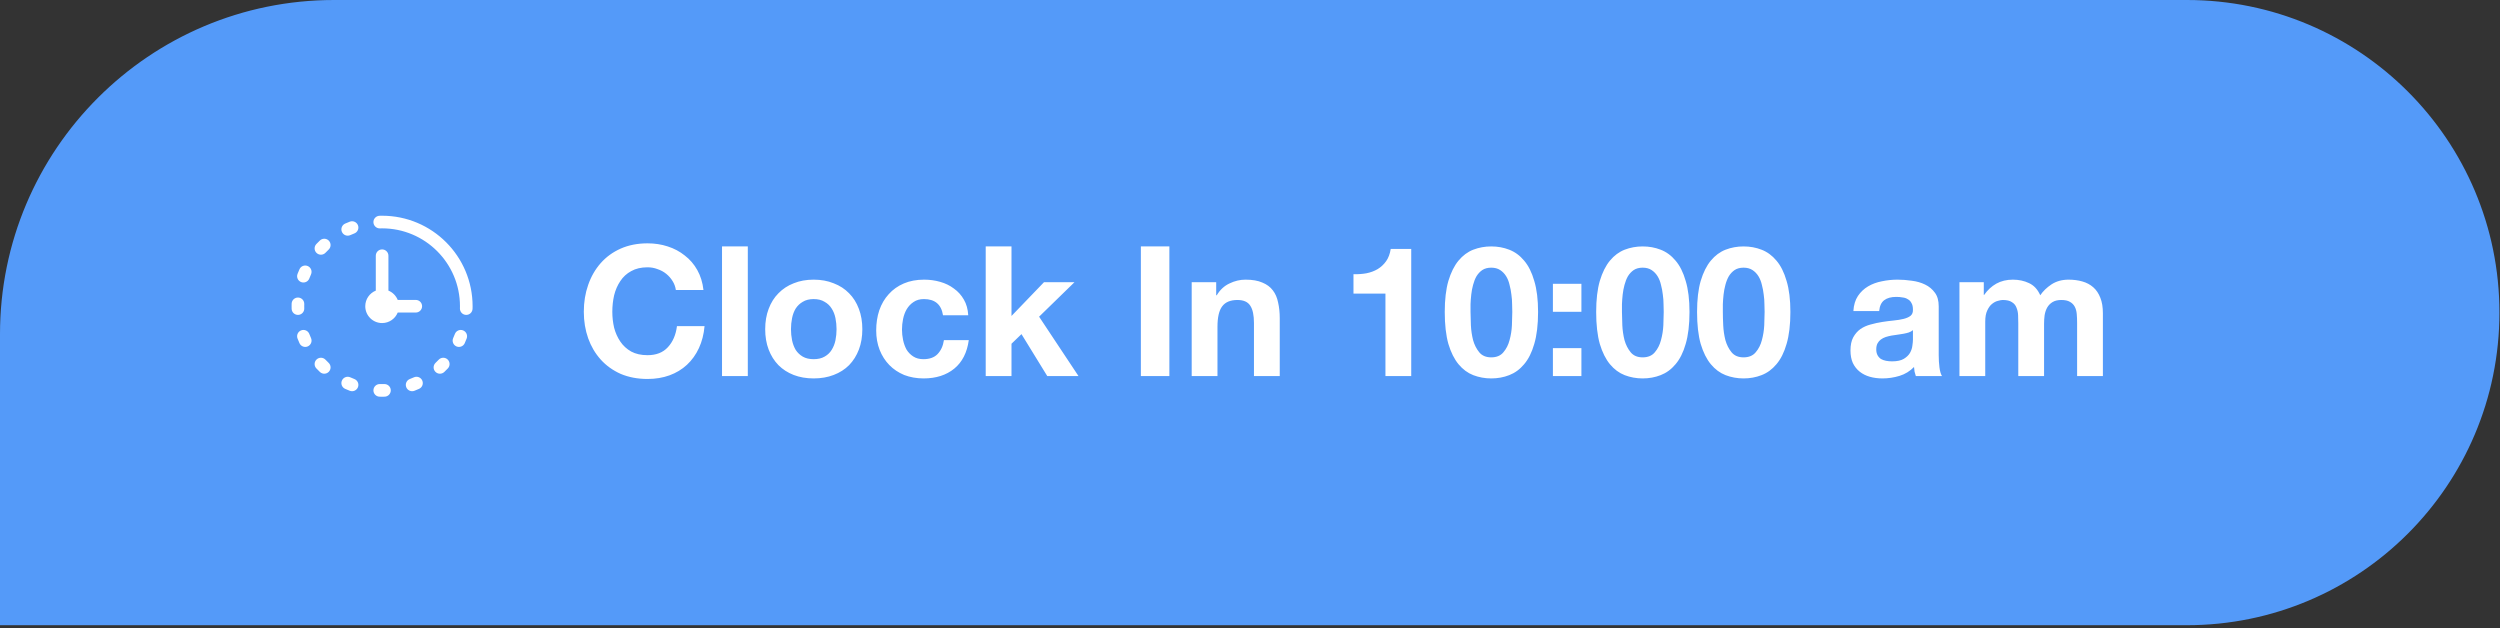 <svg width="179" height="45" viewBox="0 0 179 45" fill="none" xmlns="http://www.w3.org/2000/svg">
<rect x="0" y="0" width="179" height="45" fill="#333333" stroke="none"/>
<path d="M0 23.924C0 10.711 10.711 0 23.924 0H156.576C168.938 0 178.959 10.021 178.959 22.383C178.959 34.744 168.938 44.765 156.576 44.765H0V23.924Z" fill="#549AF9"/>
<rect width="130.937" height="16" transform="translate(20.879 13.926)" fill="#549AF9"/>
<path fill-rule="evenodd" clip-rule="evenodd" d="M27.176 15.449C27.237 15.447 27.297 15.446 27.358 15.446C30.937 15.446 33.838 18.347 33.838 21.926C33.838 21.987 33.837 22.047 33.835 22.108C33.828 22.357 33.62 22.554 33.371 22.547C33.121 22.54 32.925 22.332 32.931 22.083C32.933 22.031 32.934 21.978 32.934 21.926C32.934 18.847 30.438 16.35 27.358 16.35C27.306 16.35 27.253 16.351 27.201 16.353C26.952 16.36 26.744 16.163 26.737 15.913C26.73 15.664 26.927 15.456 27.176 15.449ZM25.631 16.132C25.72 16.365 25.603 16.626 25.369 16.715C25.272 16.753 25.176 16.793 25.081 16.835C24.853 16.937 24.585 16.835 24.483 16.608C24.381 16.38 24.483 16.112 24.711 16.01C24.821 15.961 24.933 15.914 25.047 15.871C25.28 15.782 25.541 15.899 25.631 16.132ZM23.546 17.235C23.718 17.417 23.71 17.703 23.528 17.874C23.452 17.946 23.379 18.02 23.307 18.096C23.135 18.277 22.849 18.285 22.668 18.113C22.486 17.942 22.479 17.656 22.65 17.474C22.733 17.386 22.819 17.301 22.907 17.217C23.088 17.046 23.374 17.054 23.546 17.235ZM22.04 19.051C22.268 19.153 22.37 19.42 22.268 19.648C22.225 19.743 22.185 19.839 22.148 19.937C22.059 20.17 21.798 20.287 21.564 20.198C21.331 20.109 21.214 19.848 21.303 19.614C21.347 19.501 21.393 19.389 21.443 19.278C21.545 19.05 21.812 18.949 22.04 19.051ZM21.346 21.304C21.595 21.311 21.792 21.519 21.785 21.769C21.784 21.821 21.783 21.873 21.783 21.926C21.783 21.978 21.784 22.031 21.785 22.083C21.792 22.332 21.595 22.54 21.346 22.547C21.096 22.554 20.888 22.357 20.881 22.108C20.88 22.047 20.879 21.987 20.879 21.926C20.879 21.865 20.88 21.804 20.881 21.744C20.888 21.494 21.096 21.297 21.346 21.304ZM21.564 23.654C21.798 23.564 22.059 23.681 22.148 23.915C22.185 24.012 22.225 24.108 22.268 24.203C22.37 24.431 22.268 24.699 22.04 24.801C21.812 24.903 21.545 24.801 21.443 24.573C21.393 24.463 21.347 24.351 21.303 24.237C21.214 24.004 21.331 23.743 21.564 23.654ZM33.152 23.654C33.385 23.743 33.502 24.004 33.413 24.237C33.37 24.351 33.323 24.463 33.274 24.573C33.172 24.801 32.904 24.903 32.676 24.801C32.449 24.699 32.347 24.431 32.449 24.203C32.491 24.108 32.531 24.012 32.569 23.915C32.658 23.681 32.919 23.564 33.152 23.654ZM22.668 25.738C22.849 25.567 23.135 25.575 23.307 25.756C23.379 25.832 23.452 25.905 23.528 25.977C23.71 26.149 23.718 26.435 23.546 26.616C23.374 26.798 23.088 26.806 22.907 26.634C22.819 26.551 22.733 26.465 22.65 26.377C22.479 26.196 22.486 25.91 22.668 25.738ZM32.049 25.738C32.23 25.91 32.238 26.196 32.067 26.377C31.983 26.465 31.898 26.551 31.81 26.634C31.628 26.806 31.342 26.798 31.171 26.616C30.999 26.435 31.007 26.149 31.189 25.977C31.264 25.905 31.338 25.832 31.41 25.756C31.581 25.575 31.867 25.567 32.049 25.738ZM30.233 27.244C30.335 27.472 30.234 27.739 30.006 27.841C29.895 27.891 29.783 27.937 29.67 27.981C29.437 28.07 29.175 27.953 29.086 27.72C28.997 27.486 29.114 27.225 29.347 27.136C29.445 27.099 29.541 27.059 29.636 27.016C29.864 26.914 30.131 27.016 30.233 27.244ZM24.483 27.244C24.585 27.016 24.853 26.914 25.081 27.016C25.176 27.059 25.272 27.099 25.369 27.136C25.603 27.225 25.72 27.486 25.631 27.72C25.541 27.953 25.28 28.07 25.047 27.981C24.933 27.937 24.821 27.891 24.711 27.841C24.483 27.739 24.381 27.472 24.483 27.244ZM26.737 27.938C26.744 27.689 26.952 27.492 27.201 27.499C27.253 27.5 27.306 27.501 27.358 27.501C27.411 27.501 27.463 27.5 27.515 27.499C27.765 27.492 27.973 27.689 27.98 27.938C27.987 28.188 27.79 28.396 27.54 28.403C27.48 28.404 27.419 28.405 27.358 28.405C27.297 28.405 27.237 28.404 27.176 28.403C26.927 28.396 26.73 28.188 26.737 27.938ZM27.359 17.858C27.109 17.858 26.907 18.06 26.907 18.31V20.808C26.465 20.987 26.153 21.42 26.153 21.926C26.153 22.592 26.693 23.131 27.359 23.131C27.865 23.131 28.298 22.82 28.477 22.378H29.77C30.019 22.378 30.222 22.176 30.222 21.926C30.222 21.676 30.019 21.474 29.77 21.474H28.477C28.354 21.172 28.113 20.93 27.811 20.808V18.31C27.811 18.06 27.608 17.858 27.359 17.858Z" fill="white"/>
<path d="M48.392 20.764C48.357 20.53 48.279 20.317 48.158 20.127C48.037 19.927 47.885 19.754 47.703 19.607C47.521 19.459 47.313 19.347 47.079 19.269C46.854 19.182 46.615 19.139 46.364 19.139C45.905 19.139 45.515 19.23 45.194 19.412C44.873 19.585 44.613 19.823 44.414 20.127C44.215 20.421 44.067 20.759 43.972 21.141C43.885 21.522 43.842 21.916 43.842 22.324C43.842 22.714 43.885 23.095 43.972 23.468C44.067 23.832 44.215 24.161 44.414 24.456C44.613 24.75 44.873 24.989 45.194 25.171C45.515 25.344 45.905 25.431 46.364 25.431C46.988 25.431 47.473 25.24 47.82 24.859C48.175 24.477 48.392 23.975 48.47 23.351H50.446C50.394 23.931 50.26 24.456 50.043 24.924C49.826 25.392 49.54 25.79 49.185 26.12C48.83 26.449 48.414 26.7 47.937 26.874C47.46 27.047 46.936 27.134 46.364 27.134C45.653 27.134 45.012 27.012 44.44 26.77C43.877 26.518 43.4 26.176 43.01 25.743C42.62 25.309 42.321 24.802 42.113 24.222C41.905 23.632 41.801 23 41.801 22.324C41.801 21.63 41.905 20.989 42.113 20.4C42.321 19.802 42.62 19.282 43.01 18.84C43.4 18.398 43.877 18.051 44.44 17.8C45.012 17.548 45.653 17.423 46.364 17.423C46.875 17.423 47.356 17.496 47.807 17.644C48.266 17.791 48.674 18.008 49.029 18.294C49.393 18.571 49.692 18.918 49.926 19.334C50.16 19.75 50.307 20.226 50.368 20.764H48.392ZM51.697 17.644H53.543V26.926H51.697V17.644ZM56.634 23.572C56.634 23.84 56.66 24.105 56.712 24.365C56.764 24.616 56.851 24.846 56.972 25.054C57.102 25.253 57.271 25.413 57.479 25.535C57.687 25.656 57.947 25.717 58.259 25.717C58.571 25.717 58.831 25.656 59.039 25.535C59.256 25.413 59.425 25.253 59.546 25.054C59.676 24.846 59.767 24.616 59.819 24.365C59.871 24.105 59.897 23.84 59.897 23.572C59.897 23.303 59.871 23.039 59.819 22.779C59.767 22.519 59.676 22.289 59.546 22.09C59.425 21.89 59.256 21.73 59.039 21.609C58.831 21.479 58.571 21.414 58.259 21.414C57.947 21.414 57.687 21.479 57.479 21.609C57.271 21.73 57.102 21.89 56.972 22.09C56.851 22.289 56.764 22.519 56.712 22.779C56.66 23.039 56.634 23.303 56.634 23.572ZM54.788 23.572C54.788 23.034 54.87 22.549 55.035 22.116C55.2 21.674 55.434 21.301 55.737 20.998C56.041 20.686 56.404 20.447 56.829 20.283C57.254 20.109 57.73 20.023 58.259 20.023C58.788 20.023 59.264 20.109 59.689 20.283C60.123 20.447 60.491 20.686 60.794 20.998C61.097 21.301 61.331 21.674 61.496 22.116C61.661 22.549 61.743 23.034 61.743 23.572C61.743 24.109 61.661 24.594 61.496 25.028C61.331 25.461 61.097 25.834 60.794 26.146C60.491 26.449 60.123 26.683 59.689 26.848C59.264 27.012 58.788 27.095 58.259 27.095C57.73 27.095 57.254 27.012 56.829 26.848C56.404 26.683 56.041 26.449 55.737 26.146C55.434 25.834 55.2 25.461 55.035 25.028C54.87 24.594 54.788 24.109 54.788 23.572ZM67.519 22.571C67.398 21.799 66.943 21.414 66.154 21.414C65.86 21.414 65.613 21.483 65.413 21.622C65.214 21.752 65.049 21.925 64.919 22.142C64.798 22.35 64.712 22.584 64.659 22.844C64.608 23.095 64.582 23.346 64.582 23.598C64.582 23.84 64.608 24.087 64.659 24.339C64.712 24.59 64.794 24.82 64.906 25.028C65.028 25.227 65.188 25.392 65.388 25.522C65.587 25.652 65.829 25.717 66.115 25.717C66.558 25.717 66.895 25.595 67.129 25.353C67.372 25.101 67.524 24.768 67.585 24.352H69.365C69.244 25.244 68.897 25.925 68.326 26.393C67.754 26.861 67.021 27.095 66.129 27.095C65.626 27.095 65.162 27.012 64.737 26.848C64.322 26.674 63.966 26.436 63.672 26.133C63.377 25.829 63.147 25.47 62.983 25.054C62.818 24.629 62.736 24.165 62.736 23.663C62.736 23.143 62.809 22.662 62.956 22.22C63.112 21.769 63.338 21.383 63.633 21.063C63.927 20.733 64.287 20.478 64.712 20.296C65.136 20.114 65.621 20.023 66.168 20.023C66.566 20.023 66.948 20.075 67.311 20.179C67.684 20.283 68.013 20.443 68.299 20.66C68.594 20.868 68.832 21.132 69.014 21.453C69.197 21.765 69.3 22.137 69.326 22.571H67.519ZM70.577 17.644H72.423V22.623L74.75 20.205H76.934L74.399 22.675L77.22 26.926H74.984L73.138 23.923L72.423 24.612V26.926H70.577V17.644ZM81.686 17.644H83.727V26.926H81.686V17.644ZM85.325 20.205H87.08V21.141H87.119C87.353 20.751 87.657 20.469 88.029 20.296C88.402 20.114 88.783 20.023 89.173 20.023C89.667 20.023 90.07 20.092 90.382 20.231C90.703 20.361 90.954 20.547 91.136 20.79C91.318 21.024 91.444 21.314 91.513 21.661C91.591 21.999 91.63 22.376 91.63 22.792V26.926H89.784V23.13C89.784 22.575 89.698 22.163 89.524 21.895C89.351 21.617 89.043 21.479 88.601 21.479C88.099 21.479 87.735 21.63 87.509 21.934C87.284 22.228 87.171 22.718 87.171 23.403V26.926H85.325V20.205ZM101.044 26.926H99.198V21.024H96.909V19.633C97.23 19.641 97.538 19.62 97.832 19.568C98.136 19.507 98.404 19.407 98.638 19.269C98.881 19.121 99.085 18.931 99.249 18.697C99.414 18.463 99.522 18.172 99.575 17.826H101.044V26.926ZM105.29 22.337C105.29 22.597 105.299 22.913 105.316 23.286C105.333 23.65 105.385 24.005 105.472 24.352C105.567 24.69 105.715 24.98 105.914 25.223C106.113 25.465 106.399 25.587 106.772 25.587C107.153 25.587 107.444 25.465 107.643 25.223C107.851 24.98 107.998 24.69 108.085 24.352C108.18 24.005 108.237 23.65 108.254 23.286C108.271 22.913 108.28 22.597 108.28 22.337C108.28 22.181 108.276 21.994 108.267 21.778C108.267 21.552 108.25 21.323 108.215 21.089C108.189 20.855 108.146 20.625 108.085 20.4C108.033 20.166 107.951 19.958 107.838 19.776C107.725 19.594 107.582 19.446 107.409 19.334C107.236 19.221 107.023 19.165 106.772 19.165C106.521 19.165 106.308 19.221 106.135 19.334C105.97 19.446 105.832 19.594 105.719 19.776C105.615 19.958 105.533 20.166 105.472 20.4C105.411 20.625 105.368 20.855 105.342 21.089C105.316 21.323 105.299 21.552 105.29 21.778C105.29 21.994 105.29 22.181 105.29 22.337ZM103.444 22.337C103.444 21.453 103.531 20.712 103.704 20.114C103.886 19.507 104.129 19.022 104.432 18.658C104.735 18.294 105.086 18.034 105.485 17.878C105.892 17.722 106.321 17.644 106.772 17.644C107.231 17.644 107.66 17.722 108.059 17.878C108.466 18.034 108.822 18.294 109.125 18.658C109.437 19.022 109.68 19.507 109.853 20.114C110.035 20.712 110.126 21.453 110.126 22.337C110.126 23.247 110.035 24.009 109.853 24.625C109.68 25.231 109.437 25.717 109.125 26.081C108.822 26.445 108.466 26.705 108.059 26.861C107.66 27.017 107.231 27.095 106.772 27.095C106.321 27.095 105.892 27.017 105.485 26.861C105.086 26.705 104.735 26.445 104.432 26.081C104.129 25.717 103.886 25.231 103.704 24.625C103.531 24.009 103.444 23.247 103.444 22.337ZM113.229 22.324H111.188V20.322H113.229V22.324ZM111.188 24.924H113.229V26.926H111.188V24.924ZM116.132 22.337C116.132 22.597 116.141 22.913 116.158 23.286C116.175 23.65 116.227 24.005 116.314 24.352C116.409 24.69 116.557 24.98 116.756 25.223C116.955 25.465 117.241 25.587 117.614 25.587C117.995 25.587 118.286 25.465 118.485 25.223C118.693 24.98 118.84 24.69 118.927 24.352C119.022 24.005 119.079 23.65 119.096 23.286C119.113 22.913 119.122 22.597 119.122 22.337C119.122 22.181 119.118 21.994 119.109 21.778C119.109 21.552 119.092 21.323 119.057 21.089C119.031 20.855 118.988 20.625 118.927 20.4C118.875 20.166 118.793 19.958 118.68 19.776C118.567 19.594 118.424 19.446 118.251 19.334C118.078 19.221 117.865 19.165 117.614 19.165C117.363 19.165 117.15 19.221 116.977 19.334C116.812 19.446 116.674 19.594 116.561 19.776C116.457 19.958 116.375 20.166 116.314 20.4C116.253 20.625 116.21 20.855 116.184 21.089C116.158 21.323 116.141 21.552 116.132 21.778C116.132 21.994 116.132 22.181 116.132 22.337ZM114.286 22.337C114.286 21.453 114.373 20.712 114.546 20.114C114.728 19.507 114.971 19.022 115.274 18.658C115.577 18.294 115.928 18.034 116.327 17.878C116.734 17.722 117.163 17.644 117.614 17.644C118.073 17.644 118.502 17.722 118.901 17.878C119.308 18.034 119.664 18.294 119.967 18.658C120.279 19.022 120.522 19.507 120.695 20.114C120.877 20.712 120.968 21.453 120.968 22.337C120.968 23.247 120.877 24.009 120.695 24.625C120.522 25.231 120.279 25.717 119.967 26.081C119.664 26.445 119.308 26.705 118.901 26.861C118.502 27.017 118.073 27.095 117.614 27.095C117.163 27.095 116.734 27.017 116.327 26.861C115.928 26.705 115.577 26.445 115.274 26.081C114.971 25.717 114.728 25.231 114.546 24.625C114.373 24.009 114.286 23.247 114.286 22.337ZM123.356 22.337C123.356 22.597 123.364 22.913 123.382 23.286C123.399 23.65 123.451 24.005 123.538 24.352C123.633 24.69 123.78 24.98 123.98 25.223C124.179 25.465 124.465 25.587 124.838 25.587C125.219 25.587 125.509 25.465 125.709 25.223C125.917 24.98 126.064 24.69 126.151 24.352C126.246 24.005 126.302 23.65 126.32 23.286C126.337 22.913 126.346 22.597 126.346 22.337C126.346 22.181 126.341 21.994 126.333 21.778C126.333 21.552 126.315 21.323 126.281 21.089C126.255 20.855 126.211 20.625 126.151 20.4C126.099 20.166 126.016 19.958 125.904 19.776C125.791 19.594 125.648 19.446 125.475 19.334C125.301 19.221 125.089 19.165 124.838 19.165C124.586 19.165 124.374 19.221 124.201 19.334C124.036 19.446 123.897 19.594 123.785 19.776C123.681 19.958 123.598 20.166 123.538 20.4C123.477 20.625 123.434 20.855 123.408 21.089C123.382 21.323 123.364 21.552 123.356 21.778C123.356 21.994 123.356 22.181 123.356 22.337ZM121.51 22.337C121.51 21.453 121.596 20.712 121.77 20.114C121.952 19.507 122.194 19.022 122.498 18.658C122.801 18.294 123.152 18.034 123.551 17.878C123.958 17.722 124.387 17.644 124.838 17.644C125.297 17.644 125.726 17.722 126.125 17.878C126.532 18.034 126.887 18.294 127.191 18.658C127.503 19.022 127.745 19.507 127.919 20.114C128.101 20.712 128.192 21.453 128.192 22.337C128.192 23.247 128.101 24.009 127.919 24.625C127.745 25.231 127.503 25.717 127.191 26.081C126.887 26.445 126.532 26.705 126.125 26.861C125.726 27.017 125.297 27.095 124.838 27.095C124.387 27.095 123.958 27.017 123.551 26.861C123.152 26.705 122.801 26.445 122.498 26.081C122.194 25.717 121.952 25.231 121.77 24.625C121.596 24.009 121.51 23.247 121.51 22.337ZM132.702 22.272C132.728 21.838 132.837 21.479 133.027 21.193C133.218 20.907 133.461 20.677 133.755 20.504C134.05 20.33 134.379 20.209 134.743 20.14C135.116 20.062 135.489 20.023 135.861 20.023C136.199 20.023 136.542 20.049 136.888 20.101C137.235 20.144 137.551 20.235 137.837 20.374C138.123 20.512 138.357 20.707 138.539 20.959C138.721 21.201 138.812 21.526 138.812 21.934V25.431C138.812 25.734 138.83 26.024 138.864 26.302C138.899 26.579 138.96 26.787 139.046 26.926H137.174C137.14 26.822 137.109 26.718 137.083 26.614C137.066 26.501 137.053 26.388 137.044 26.276C136.75 26.579 136.403 26.791 136.004 26.913C135.606 27.034 135.198 27.095 134.782 27.095C134.462 27.095 134.163 27.056 133.885 26.978C133.608 26.9 133.365 26.778 133.157 26.614C132.949 26.449 132.785 26.241 132.663 25.99C132.551 25.738 132.494 25.439 132.494 25.093C132.494 24.711 132.559 24.399 132.689 24.157C132.828 23.905 133.001 23.706 133.209 23.559C133.426 23.411 133.669 23.303 133.937 23.234C134.215 23.156 134.492 23.095 134.769 23.052C135.047 23.008 135.32 22.974 135.588 22.948C135.857 22.922 136.095 22.883 136.303 22.831C136.511 22.779 136.676 22.705 136.797 22.61C136.919 22.506 136.975 22.358 136.966 22.168C136.966 21.968 136.932 21.812 136.862 21.7C136.802 21.578 136.715 21.487 136.602 21.427C136.498 21.357 136.373 21.314 136.225 21.297C136.087 21.271 135.935 21.258 135.77 21.258C135.406 21.258 135.12 21.336 134.912 21.492C134.704 21.648 134.583 21.908 134.548 22.272H132.702ZM136.966 23.637C136.888 23.706 136.789 23.762 136.667 23.806C136.555 23.84 136.429 23.871 136.29 23.897C136.16 23.923 136.022 23.944 135.874 23.962C135.727 23.979 135.58 24.001 135.432 24.027C135.294 24.053 135.155 24.087 135.016 24.131C134.886 24.174 134.769 24.235 134.665 24.313C134.57 24.382 134.492 24.473 134.431 24.586C134.371 24.698 134.34 24.841 134.34 25.015C134.34 25.179 134.371 25.318 134.431 25.431C134.492 25.543 134.574 25.634 134.678 25.704C134.782 25.764 134.904 25.808 135.042 25.834C135.181 25.86 135.324 25.873 135.471 25.873C135.835 25.873 136.117 25.812 136.316 25.691C136.516 25.569 136.663 25.426 136.758 25.262C136.854 25.088 136.91 24.915 136.927 24.742C136.953 24.568 136.966 24.43 136.966 24.326V23.637ZM140.297 20.205H142.039V21.115H142.065C142.308 20.768 142.598 20.499 142.936 20.309C143.283 20.118 143.677 20.023 144.119 20.023C144.544 20.023 144.93 20.105 145.276 20.27C145.632 20.434 145.9 20.725 146.082 21.141C146.282 20.846 146.55 20.586 146.888 20.361C147.235 20.135 147.642 20.023 148.11 20.023C148.466 20.023 148.795 20.066 149.098 20.153C149.402 20.239 149.662 20.378 149.878 20.569C150.095 20.759 150.264 21.011 150.385 21.323C150.507 21.626 150.567 21.994 150.567 22.428V26.926H148.721V23.117C148.721 22.891 148.713 22.679 148.695 22.48C148.678 22.28 148.63 22.107 148.552 21.96C148.474 21.812 148.357 21.695 148.201 21.609C148.054 21.522 147.85 21.479 147.59 21.479C147.33 21.479 147.118 21.531 146.953 21.635C146.797 21.73 146.672 21.86 146.576 22.025C146.49 22.181 146.429 22.363 146.394 22.571C146.368 22.77 146.355 22.974 146.355 23.182V26.926H144.509V23.156C144.509 22.956 144.505 22.761 144.496 22.571C144.488 22.371 144.449 22.189 144.379 22.025C144.319 21.86 144.21 21.73 144.054 21.635C143.907 21.531 143.686 21.479 143.391 21.479C143.305 21.479 143.188 21.5 143.04 21.544C142.902 21.578 142.763 21.652 142.624 21.765C142.494 21.869 142.382 22.025 142.286 22.233C142.191 22.432 142.143 22.696 142.143 23.026V26.926H140.297V20.205Z" fill="white"/>
</svg>

